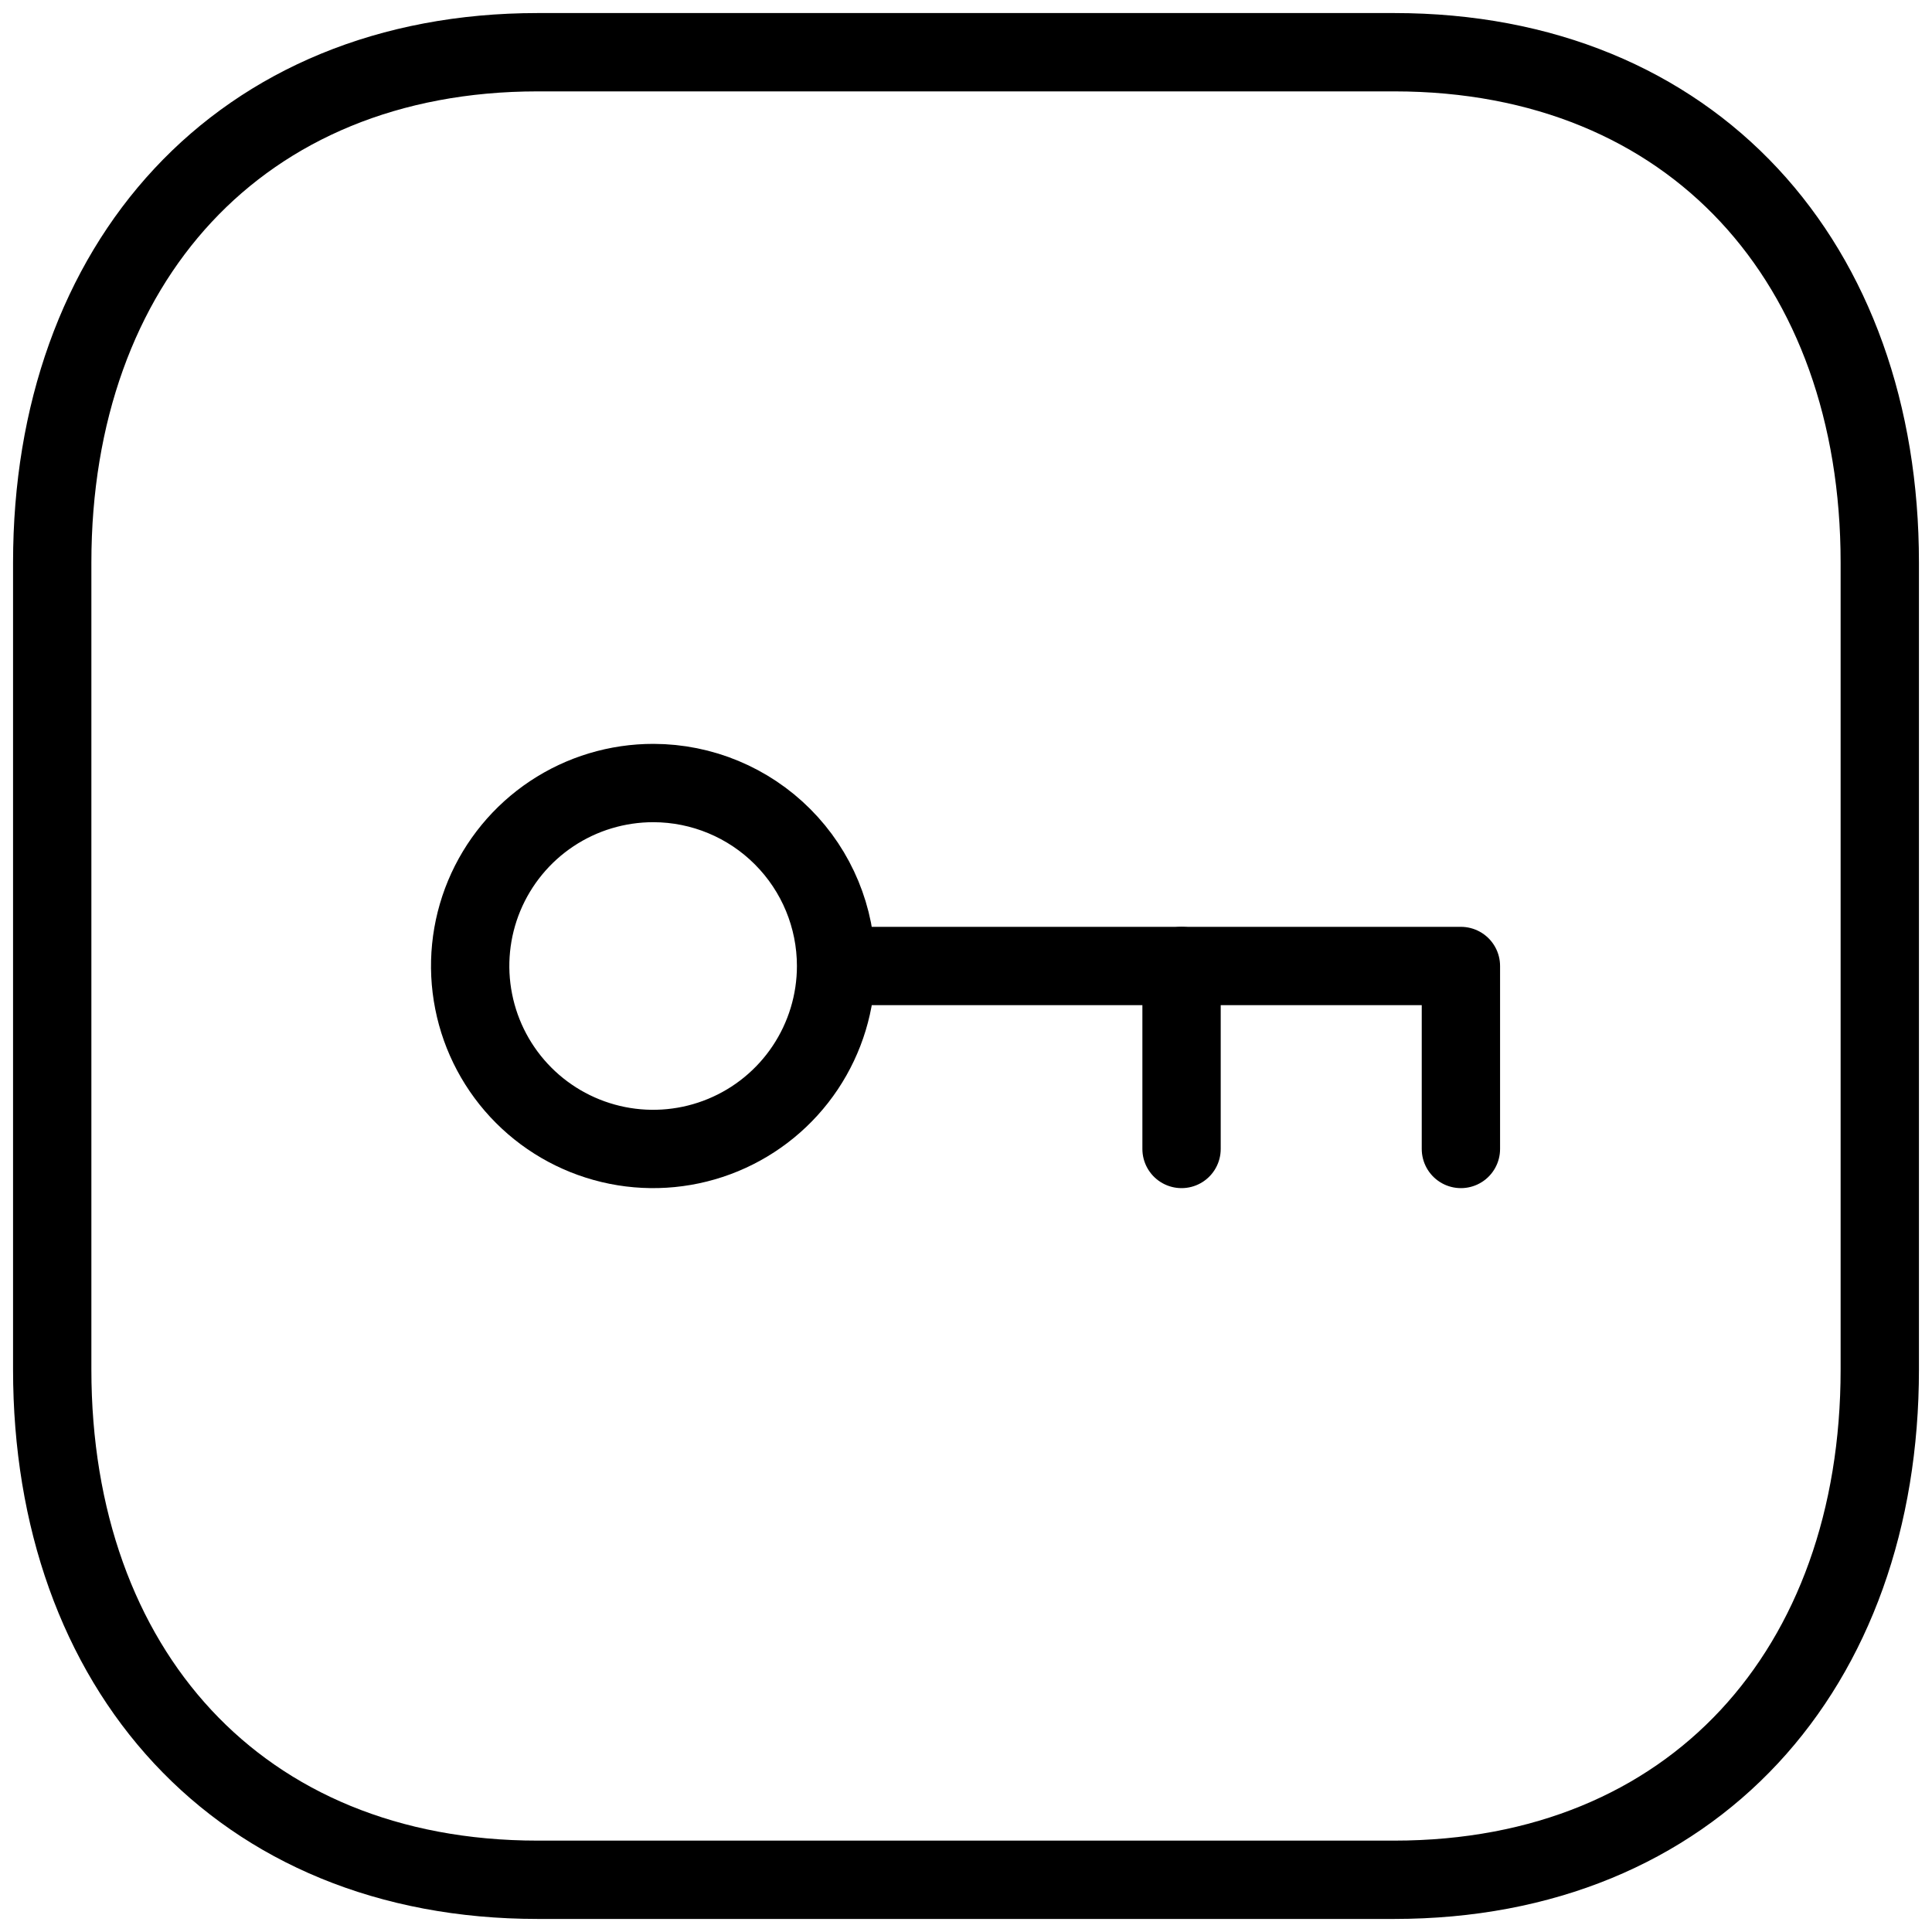 <svg width="37" height="37" viewBox="0 0 37 37" fill="none" xmlns="http://www.w3.org/2000/svg">
<path d="M26.7 1H10.299C4.583 1 1 5.047 1 10.774V26.227C1 31.953 4.566 36 10.299 36H26.698C32.432 36 36 31.953 36 26.227V10.774C36 5.047 32.432 1 26.7 1Z" stroke="black" stroke-width="1.5" stroke-miterlimit="10" stroke-linecap="round" stroke-linejoin="round"/>
<path d="M16.012 18.5C16.012 19.193 15.806 19.871 15.421 20.447C15.036 21.024 14.488 21.473 13.847 21.738C13.207 22.003 12.502 22.072 11.822 21.936C11.142 21.8 10.518 21.466 10.028 20.975C9.538 20.484 9.205 19.859 9.071 19.179C8.936 18.499 9.007 17.794 9.273 17.154C9.54 16.514 9.99 15.967 10.567 15.583C11.144 15.199 11.822 14.995 12.516 14.996C13.444 14.998 14.333 15.368 14.988 16.025C15.644 16.682 16.012 17.572 16.012 18.5Z" stroke="black" stroke-width="1.5" stroke-miterlimit="10" stroke-linecap="round" stroke-linejoin="round"/>
<path d="M16.025 18.5H27.978V22.004" stroke="black" stroke-width="1.5" stroke-miterlimit="10" stroke-linecap="round" stroke-linejoin="round"/>
<path d="M22.628 22.004V18.5" stroke="black" stroke-width="1.5" stroke-miterlimit="10" stroke-linecap="round" stroke-linejoin="round"/>
</svg>
